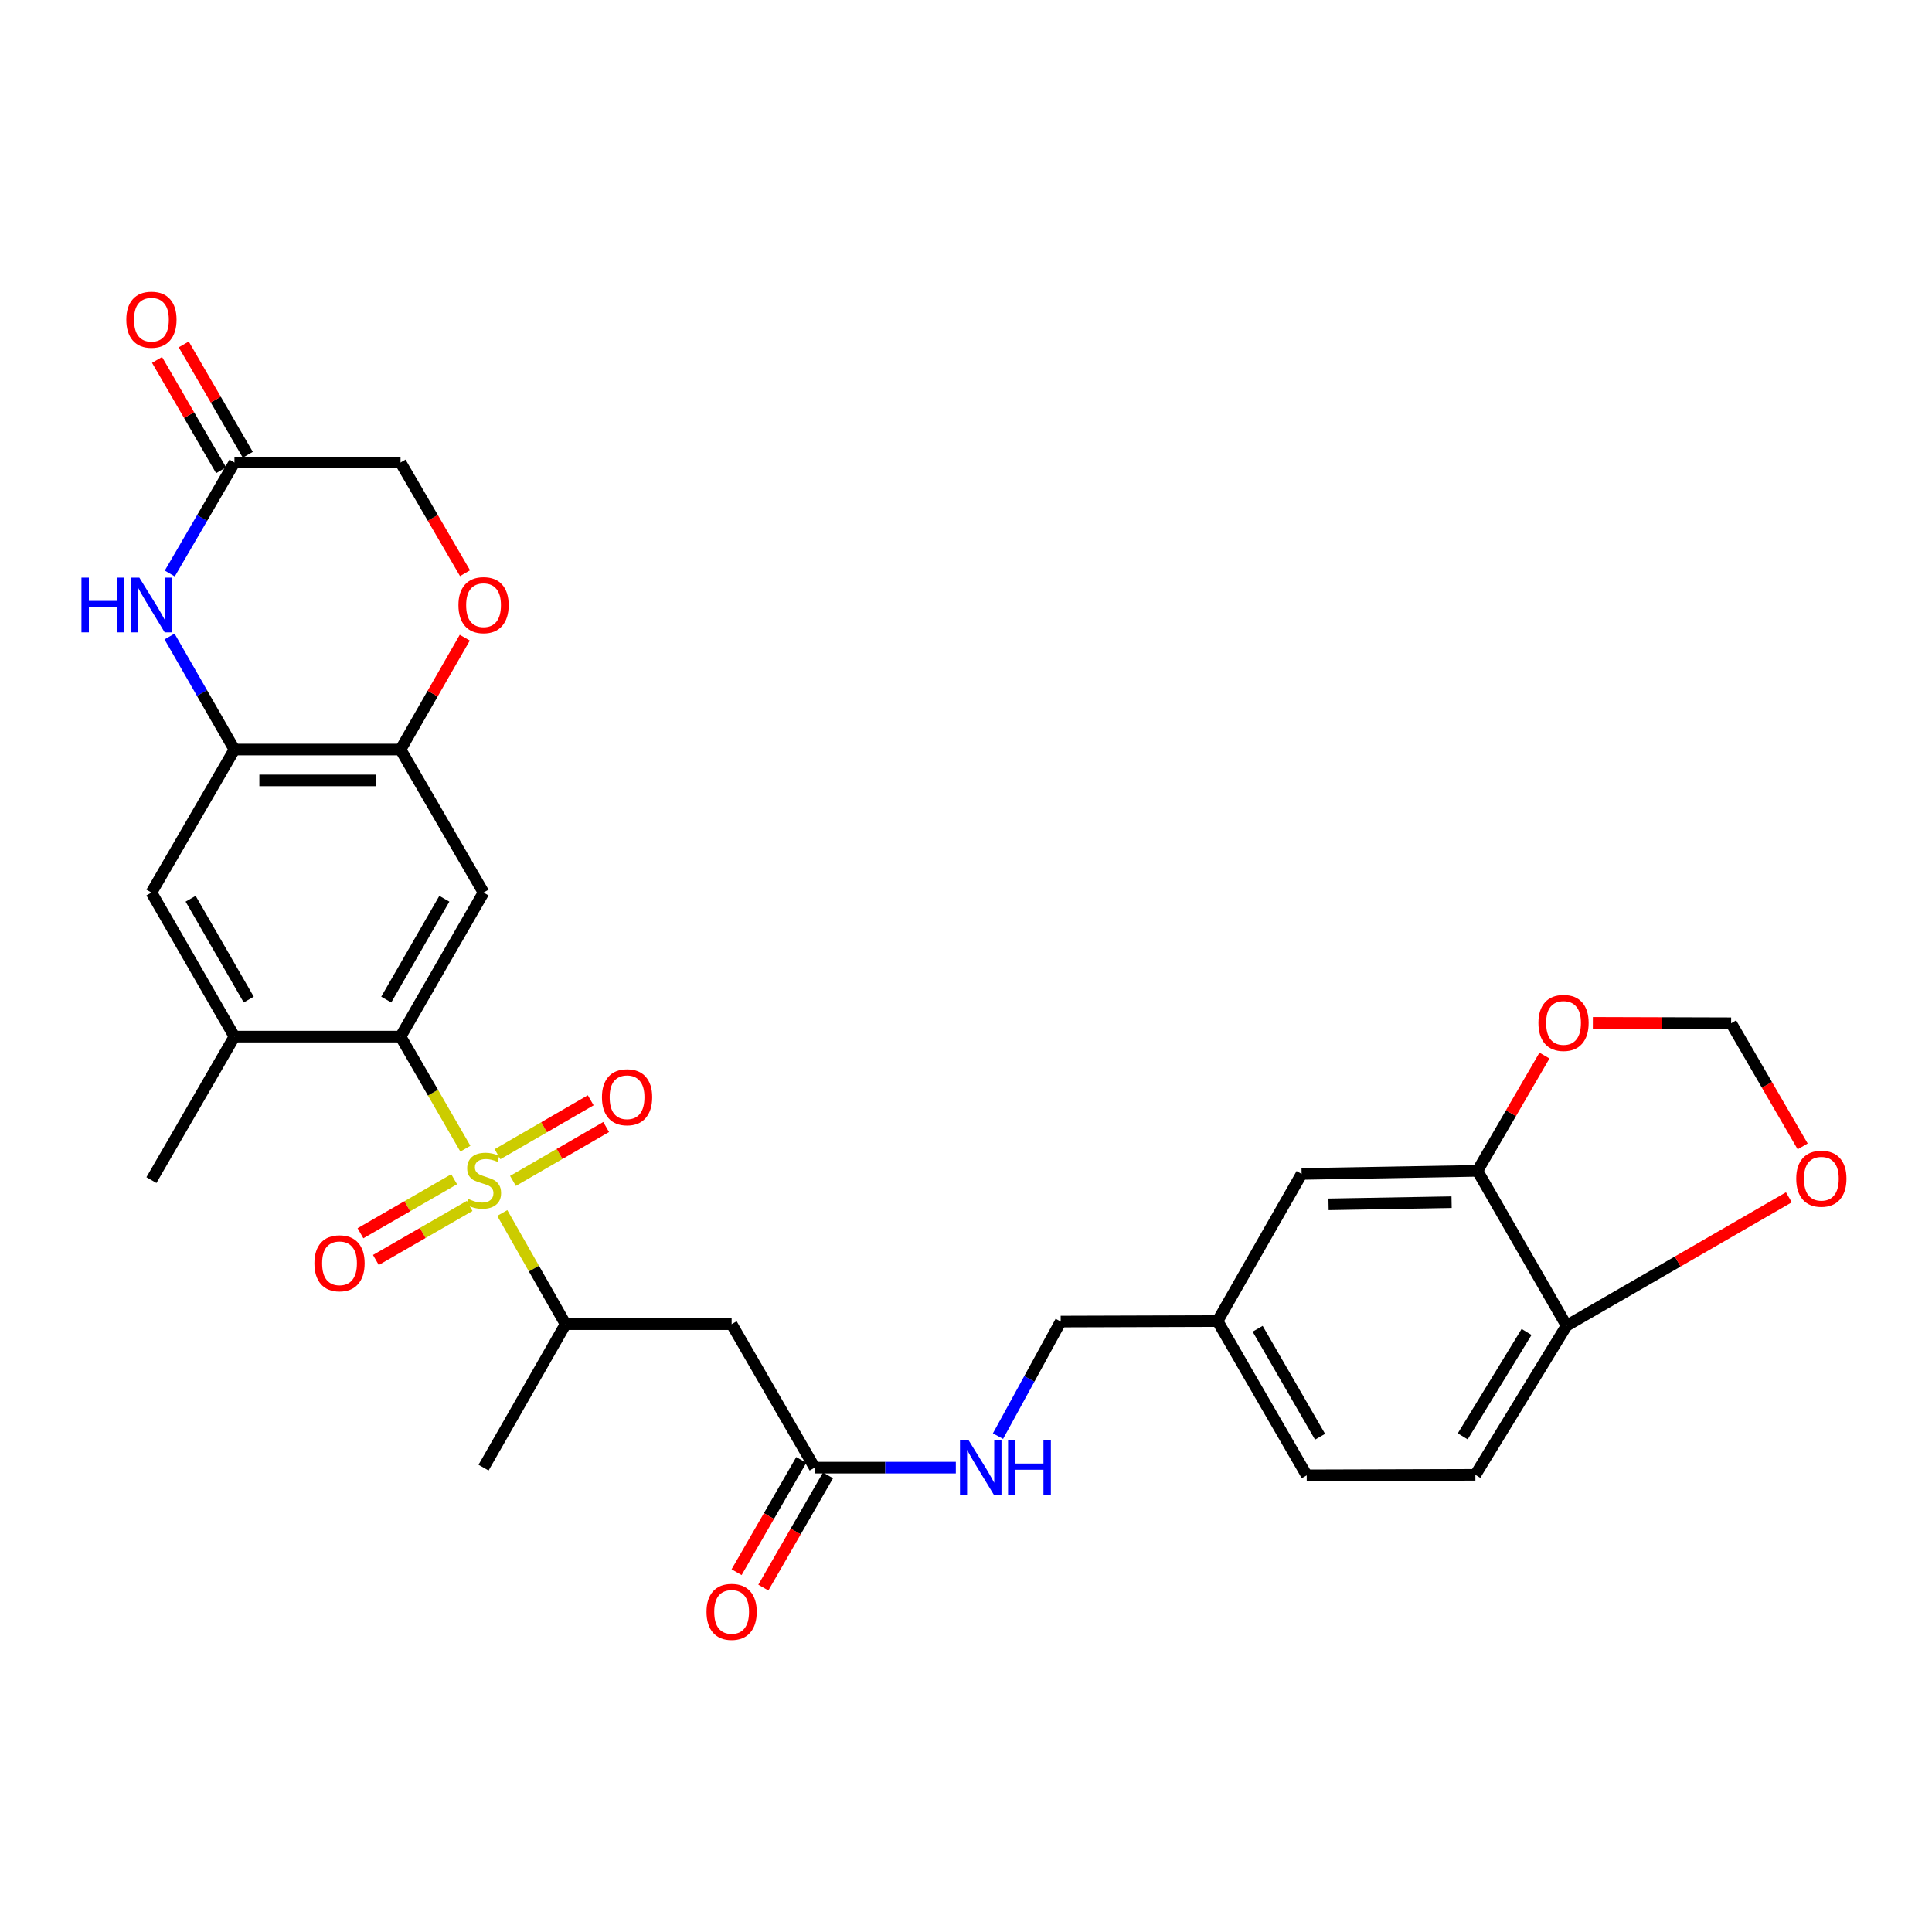 <?xml version='1.0' encoding='iso-8859-1'?>
<svg version='1.1' baseProfile='full'
              xmlns='http://www.w3.org/2000/svg'
                      xmlns:rdkit='http://www.rdkit.org/xml'
                      xmlns:xlink='http://www.w3.org/1999/xlink'
                  xml:space='preserve'
width='1000px' height='1000px' viewBox='0 0 1000 1000'>
<!-- END OF HEADER -->
<rect style='opacity:1.0;fill:#FFFFFF;stroke:none' width='1000' height='1000' x='0' y='0'> </rect>
<path class='bond-0' d='M 240.875,594.55 L 224.094,565.544' style='fill:none;fill-rule:evenodd;stroke:#CCCC00;stroke-width:6px;stroke-linecap:butt;stroke-linejoin:miter;stroke-opacity:1' />
<path class='bond-0' d='M 224.094,565.544 L 207.314,536.539' style='fill:none;fill-rule:evenodd;stroke:#000000;stroke-width:6px;stroke-linecap:butt;stroke-linejoin:miter;stroke-opacity:1' />
<path class='bond-5' d='M 259.977,627.84 L 276.358,656.612' style='fill:none;fill-rule:evenodd;stroke:#CCCC00;stroke-width:6px;stroke-linecap:butt;stroke-linejoin:miter;stroke-opacity:1' />
<path class='bond-5' d='M 276.358,656.612 L 292.739,685.384' style='fill:none;fill-rule:evenodd;stroke:#000000;stroke-width:6px;stroke-linecap:butt;stroke-linejoin:miter;stroke-opacity:1' />
<path class='bond-13' d='M 235.063,610.369 L 210.817,624.347' style='fill:none;fill-rule:evenodd;stroke:#CCCC00;stroke-width:6px;stroke-linecap:butt;stroke-linejoin:miter;stroke-opacity:1' />
<path class='bond-13' d='M 210.817,624.347 L 186.57,638.325' style='fill:none;fill-rule:evenodd;stroke:#FF0000;stroke-width:6px;stroke-linecap:butt;stroke-linejoin:miter;stroke-opacity:1' />
<path class='bond-13' d='M 243.043,624.211 L 218.796,638.189' style='fill:none;fill-rule:evenodd;stroke:#CCCC00;stroke-width:6px;stroke-linecap:butt;stroke-linejoin:miter;stroke-opacity:1' />
<path class='bond-13' d='M 218.796,638.189 L 194.55,652.167' style='fill:none;fill-rule:evenodd;stroke:#FF0000;stroke-width:6px;stroke-linecap:butt;stroke-linejoin:miter;stroke-opacity:1' />
<path class='bond-14' d='M 265.51,611.237 L 289.629,597.285' style='fill:none;fill-rule:evenodd;stroke:#CCCC00;stroke-width:6px;stroke-linecap:butt;stroke-linejoin:miter;stroke-opacity:1' />
<path class='bond-14' d='M 289.629,597.285 L 313.748,583.334' style='fill:none;fill-rule:evenodd;stroke:#FF0000;stroke-width:6px;stroke-linecap:butt;stroke-linejoin:miter;stroke-opacity:1' />
<path class='bond-14' d='M 257.51,597.407 L 281.629,583.455' style='fill:none;fill-rule:evenodd;stroke:#CCCC00;stroke-width:6px;stroke-linecap:butt;stroke-linejoin:miter;stroke-opacity:1' />
<path class='bond-14' d='M 281.629,583.455 L 305.748,569.503' style='fill:none;fill-rule:evenodd;stroke:#FF0000;stroke-width:6px;stroke-linecap:butt;stroke-linejoin:miter;stroke-opacity:1' />
<path class='bond-1' d='M 207.314,536.539 L 250.284,461.987' style='fill:none;fill-rule:evenodd;stroke:#000000;stroke-width:6px;stroke-linecap:butt;stroke-linejoin:miter;stroke-opacity:1' />
<path class='bond-1' d='M 199.917,517.378 L 229.996,465.191' style='fill:none;fill-rule:evenodd;stroke:#000000;stroke-width:6px;stroke-linecap:butt;stroke-linejoin:miter;stroke-opacity:1' />
<path class='bond-7' d='M 207.314,536.539 L 121.348,536.539' style='fill:none;fill-rule:evenodd;stroke:#000000;stroke-width:6px;stroke-linecap:butt;stroke-linejoin:miter;stroke-opacity:1' />
<path class='bond-4' d='M 250.284,461.987 L 207.314,387.959' style='fill:none;fill-rule:evenodd;stroke:#000000;stroke-width:6px;stroke-linecap:butt;stroke-linejoin:miter;stroke-opacity:1' />
<path class='bond-2' d='M 87.749,329.459 L 104.549,358.709' style='fill:none;fill-rule:evenodd;stroke:#0000FF;stroke-width:6px;stroke-linecap:butt;stroke-linejoin:miter;stroke-opacity:1' />
<path class='bond-2' d='M 104.549,358.709 L 121.348,387.959' style='fill:none;fill-rule:evenodd;stroke:#000000;stroke-width:6px;stroke-linecap:butt;stroke-linejoin:miter;stroke-opacity:1' />
<path class='bond-8' d='M 87.872,296.848 L 104.61,268.123' style='fill:none;fill-rule:evenodd;stroke:#0000FF;stroke-width:6px;stroke-linecap:butt;stroke-linejoin:miter;stroke-opacity:1' />
<path class='bond-8' d='M 104.61,268.123 L 121.348,239.398' style='fill:none;fill-rule:evenodd;stroke:#000000;stroke-width:6px;stroke-linecap:butt;stroke-linejoin:miter;stroke-opacity:1' />
<path class='bond-3' d='M 121.348,387.959 L 78.378,461.987' style='fill:none;fill-rule:evenodd;stroke:#000000;stroke-width:6px;stroke-linecap:butt;stroke-linejoin:miter;stroke-opacity:1' />
<path class='bond-30' d='M 121.348,387.959 L 207.314,387.959' style='fill:none;fill-rule:evenodd;stroke:#000000;stroke-width:6px;stroke-linecap:butt;stroke-linejoin:miter;stroke-opacity:1' />
<path class='bond-30' d='M 134.243,403.937 L 194.419,403.937' style='fill:none;fill-rule:evenodd;stroke:#000000;stroke-width:6px;stroke-linecap:butt;stroke-linejoin:miter;stroke-opacity:1' />
<path class='bond-9' d='M 207.314,387.959 L 223.941,359.009' style='fill:none;fill-rule:evenodd;stroke:#000000;stroke-width:6px;stroke-linecap:butt;stroke-linejoin:miter;stroke-opacity:1' />
<path class='bond-9' d='M 223.941,359.009 L 240.568,330.059' style='fill:none;fill-rule:evenodd;stroke:#FF0000;stroke-width:6px;stroke-linecap:butt;stroke-linejoin:miter;stroke-opacity:1' />
<path class='bond-6' d='M 292.739,685.384 L 378.688,685.384' style='fill:none;fill-rule:evenodd;stroke:#000000;stroke-width:6px;stroke-linecap:butt;stroke-linejoin:miter;stroke-opacity:1' />
<path class='bond-29' d='M 292.739,685.384 L 250.284,759.652' style='fill:none;fill-rule:evenodd;stroke:#000000;stroke-width:6px;stroke-linecap:butt;stroke-linejoin:miter;stroke-opacity:1' />
<path class='bond-10' d='M 378.688,685.384 L 421.658,759.652' style='fill:none;fill-rule:evenodd;stroke:#000000;stroke-width:6px;stroke-linecap:butt;stroke-linejoin:miter;stroke-opacity:1' />
<path class='bond-11' d='M 121.348,536.539 L 78.378,461.987' style='fill:none;fill-rule:evenodd;stroke:#000000;stroke-width:6px;stroke-linecap:butt;stroke-linejoin:miter;stroke-opacity:1' />
<path class='bond-11' d='M 128.745,517.378 L 98.666,465.191' style='fill:none;fill-rule:evenodd;stroke:#000000;stroke-width:6px;stroke-linecap:butt;stroke-linejoin:miter;stroke-opacity:1' />
<path class='bond-28' d='M 121.348,536.539 L 78.378,610.815' style='fill:none;fill-rule:evenodd;stroke:#000000;stroke-width:6px;stroke-linecap:butt;stroke-linejoin:miter;stroke-opacity:1' />
<path class='bond-21' d='M 128.257,235.387 L 111.678,206.831' style='fill:none;fill-rule:evenodd;stroke:#000000;stroke-width:6px;stroke-linecap:butt;stroke-linejoin:miter;stroke-opacity:1' />
<path class='bond-21' d='M 111.678,206.831 L 95.099,178.276' style='fill:none;fill-rule:evenodd;stroke:#FF0000;stroke-width:6px;stroke-linecap:butt;stroke-linejoin:miter;stroke-opacity:1' />
<path class='bond-21' d='M 114.439,243.409 L 97.86,214.854' style='fill:none;fill-rule:evenodd;stroke:#000000;stroke-width:6px;stroke-linecap:butt;stroke-linejoin:miter;stroke-opacity:1' />
<path class='bond-21' d='M 97.86,214.854 L 81.281,186.298' style='fill:none;fill-rule:evenodd;stroke:#FF0000;stroke-width:6px;stroke-linecap:butt;stroke-linejoin:miter;stroke-opacity:1' />
<path class='bond-31' d='M 121.348,239.398 L 207.314,239.398' style='fill:none;fill-rule:evenodd;stroke:#000000;stroke-width:6px;stroke-linecap:butt;stroke-linejoin:miter;stroke-opacity:1' />
<path class='bond-23' d='M 240.697,296.688 L 224.006,268.043' style='fill:none;fill-rule:evenodd;stroke:#FF0000;stroke-width:6px;stroke-linecap:butt;stroke-linejoin:miter;stroke-opacity:1' />
<path class='bond-23' d='M 224.006,268.043 L 207.314,239.398' style='fill:none;fill-rule:evenodd;stroke:#000000;stroke-width:6px;stroke-linecap:butt;stroke-linejoin:miter;stroke-opacity:1' />
<path class='bond-19' d='M 421.658,759.652 L 458.196,759.652' style='fill:none;fill-rule:evenodd;stroke:#000000;stroke-width:6px;stroke-linecap:butt;stroke-linejoin:miter;stroke-opacity:1' />
<path class='bond-19' d='M 458.196,759.652 L 494.735,759.652' style='fill:none;fill-rule:evenodd;stroke:#0000FF;stroke-width:6px;stroke-linecap:butt;stroke-linejoin:miter;stroke-opacity:1' />
<path class='bond-22' d='M 414.736,755.663 L 397.998,784.708' style='fill:none;fill-rule:evenodd;stroke:#000000;stroke-width:6px;stroke-linecap:butt;stroke-linejoin:miter;stroke-opacity:1' />
<path class='bond-22' d='M 397.998,784.708 L 381.259,813.752' style='fill:none;fill-rule:evenodd;stroke:#FF0000;stroke-width:6px;stroke-linecap:butt;stroke-linejoin:miter;stroke-opacity:1' />
<path class='bond-22' d='M 428.579,763.641 L 411.841,792.685' style='fill:none;fill-rule:evenodd;stroke:#000000;stroke-width:6px;stroke-linecap:butt;stroke-linejoin:miter;stroke-opacity:1' />
<path class='bond-22' d='M 411.841,792.685 L 395.102,821.73' style='fill:none;fill-rule:evenodd;stroke:#FF0000;stroke-width:6px;stroke-linecap:butt;stroke-linejoin:miter;stroke-opacity:1' />
<path class='bond-12' d='M 764.716,606.031 L 673.716,607.629' style='fill:none;fill-rule:evenodd;stroke:#000000;stroke-width:6px;stroke-linecap:butt;stroke-linejoin:miter;stroke-opacity:1' />
<path class='bond-12' d='M 751.346,622.245 L 687.647,623.364' style='fill:none;fill-rule:evenodd;stroke:#000000;stroke-width:6px;stroke-linecap:butt;stroke-linejoin:miter;stroke-opacity:1' />
<path class='bond-16' d='M 764.716,606.031 L 782.064,576.192' style='fill:none;fill-rule:evenodd;stroke:#000000;stroke-width:6px;stroke-linecap:butt;stroke-linejoin:miter;stroke-opacity:1' />
<path class='bond-16' d='M 782.064,576.192 L 799.413,546.352' style='fill:none;fill-rule:evenodd;stroke:#FF0000;stroke-width:6px;stroke-linecap:butt;stroke-linejoin:miter;stroke-opacity:1' />
<path class='bond-32' d='M 764.716,606.031 L 810.863,686.174' style='fill:none;fill-rule:evenodd;stroke:#000000;stroke-width:6px;stroke-linecap:butt;stroke-linejoin:miter;stroke-opacity:1' />
<path class='bond-15' d='M 810.863,686.174 L 763.65,763.371' style='fill:none;fill-rule:evenodd;stroke:#000000;stroke-width:6px;stroke-linecap:butt;stroke-linejoin:miter;stroke-opacity:1' />
<path class='bond-15' d='M 790.151,689.418 L 757.102,743.456' style='fill:none;fill-rule:evenodd;stroke:#000000;stroke-width:6px;stroke-linecap:butt;stroke-linejoin:miter;stroke-opacity:1' />
<path class='bond-17' d='M 810.863,686.174 L 868.392,652.949' style='fill:none;fill-rule:evenodd;stroke:#000000;stroke-width:6px;stroke-linecap:butt;stroke-linejoin:miter;stroke-opacity:1' />
<path class='bond-17' d='M 868.392,652.949 L 925.922,619.723' style='fill:none;fill-rule:evenodd;stroke:#FF0000;stroke-width:6px;stroke-linecap:butt;stroke-linejoin:miter;stroke-opacity:1' />
<path class='bond-18' d='M 824.452,529.421 L 860.241,529.527' style='fill:none;fill-rule:evenodd;stroke:#FF0000;stroke-width:6px;stroke-linecap:butt;stroke-linejoin:miter;stroke-opacity:1' />
<path class='bond-18' d='M 860.241,529.527 L 896.031,529.633' style='fill:none;fill-rule:evenodd;stroke:#000000;stroke-width:6px;stroke-linecap:butt;stroke-linejoin:miter;stroke-opacity:1' />
<path class='bond-33' d='M 933.059,593.372 L 914.545,561.503' style='fill:none;fill-rule:evenodd;stroke:#FF0000;stroke-width:6px;stroke-linecap:butt;stroke-linejoin:miter;stroke-opacity:1' />
<path class='bond-33' d='M 914.545,561.503 L 896.031,529.633' style='fill:none;fill-rule:evenodd;stroke:#000000;stroke-width:6px;stroke-linecap:butt;stroke-linejoin:miter;stroke-opacity:1' />
<path class='bond-26' d='M 516.555,743.337 L 532.785,713.691' style='fill:none;fill-rule:evenodd;stroke:#0000FF;stroke-width:6px;stroke-linecap:butt;stroke-linejoin:miter;stroke-opacity:1' />
<path class='bond-26' d='M 532.785,713.691 L 549.014,684.044' style='fill:none;fill-rule:evenodd;stroke:#000000;stroke-width:6px;stroke-linecap:butt;stroke-linejoin:miter;stroke-opacity:1' />
<path class='bond-20' d='M 673.716,607.629 L 630.196,683.787' style='fill:none;fill-rule:evenodd;stroke:#000000;stroke-width:6px;stroke-linecap:butt;stroke-linejoin:miter;stroke-opacity:1' />
<path class='bond-24' d='M 763.65,763.371 L 676.353,763.629' style='fill:none;fill-rule:evenodd;stroke:#000000;stroke-width:6px;stroke-linecap:butt;stroke-linejoin:miter;stroke-opacity:1' />
<path class='bond-25' d='M 630.196,683.787 L 549.014,684.044' style='fill:none;fill-rule:evenodd;stroke:#000000;stroke-width:6px;stroke-linecap:butt;stroke-linejoin:miter;stroke-opacity:1' />
<path class='bond-27' d='M 630.196,683.787 L 676.353,763.629' style='fill:none;fill-rule:evenodd;stroke:#000000;stroke-width:6px;stroke-linecap:butt;stroke-linejoin:miter;stroke-opacity:1' />
<path class='bond-27' d='M 650.952,687.767 L 683.261,743.656' style='fill:none;fill-rule:evenodd;stroke:#000000;stroke-width:6px;stroke-linecap:butt;stroke-linejoin:miter;stroke-opacity:1' />
<path  class='atom-0' d='M 242.284 620.535
Q 242.604 620.655, 243.924 621.215
Q 245.244 621.775, 246.684 622.135
Q 248.164 622.455, 249.604 622.455
Q 252.284 622.455, 253.844 621.175
Q 255.404 619.855, 255.404 617.575
Q 255.404 616.015, 254.604 615.055
Q 253.844 614.095, 252.644 613.575
Q 251.444 613.055, 249.444 612.455
Q 246.924 611.695, 245.404 610.975
Q 243.924 610.255, 242.844 608.735
Q 241.804 607.215, 241.804 604.655
Q 241.804 601.095, 244.204 598.895
Q 246.644 596.695, 251.444 596.695
Q 254.724 596.695, 258.444 598.255
L 257.524 601.335
Q 254.124 599.935, 251.564 599.935
Q 248.804 599.935, 247.284 601.095
Q 245.764 602.215, 245.804 604.175
Q 245.804 605.695, 246.564 606.615
Q 247.364 607.535, 248.484 608.055
Q 249.644 608.575, 251.564 609.175
Q 254.124 609.975, 255.644 610.775
Q 257.164 611.575, 258.244 613.215
Q 259.364 614.815, 259.364 617.575
Q 259.364 621.495, 256.724 623.615
Q 254.124 625.695, 249.764 625.695
Q 247.244 625.695, 245.324 625.135
Q 243.444 624.615, 241.204 623.695
L 242.284 620.535
' fill='#CCCC00'/>
<path  class='atom-3' d='M 42.158 298.982
L 45.998 298.982
L 45.998 311.022
L 60.478 311.022
L 60.478 298.982
L 64.318 298.982
L 64.318 327.302
L 60.478 327.302
L 60.478 314.222
L 45.998 314.222
L 45.998 327.302
L 42.158 327.302
L 42.158 298.982
' fill='#0000FF'/>
<path  class='atom-3' d='M 72.118 298.982
L 81.398 313.982
Q 82.318 315.462, 83.798 318.142
Q 85.278 320.822, 85.358 320.982
L 85.358 298.982
L 89.118 298.982
L 89.118 327.302
L 85.238 327.302
L 75.278 310.902
Q 74.118 308.982, 72.878 306.782
Q 71.678 304.582, 71.318 303.902
L 71.318 327.302
L 67.638 327.302
L 67.638 298.982
L 72.118 298.982
' fill='#0000FF'/>
<path  class='atom-10' d='M 237.284 313.222
Q 237.284 306.422, 240.644 302.622
Q 244.004 298.822, 250.284 298.822
Q 256.564 298.822, 259.924 302.622
Q 263.284 306.422, 263.284 313.222
Q 263.284 320.102, 259.884 324.022
Q 256.484 327.902, 250.284 327.902
Q 244.044 327.902, 240.644 324.022
Q 237.284 320.142, 237.284 313.222
M 250.284 324.702
Q 254.604 324.702, 256.924 321.822
Q 259.284 318.902, 259.284 313.222
Q 259.284 307.662, 256.924 304.862
Q 254.604 302.022, 250.284 302.022
Q 245.964 302.022, 243.604 304.822
Q 241.284 307.622, 241.284 313.222
Q 241.284 318.942, 243.604 321.822
Q 245.964 324.702, 250.284 324.702
' fill='#FF0000'/>
<path  class='atom-14' d='M 162.733 653.874
Q 162.733 647.074, 166.093 643.274
Q 169.453 639.474, 175.733 639.474
Q 182.013 639.474, 185.373 643.274
Q 188.733 647.074, 188.733 653.874
Q 188.733 660.754, 185.333 664.674
Q 181.933 668.554, 175.733 668.554
Q 169.493 668.554, 166.093 664.674
Q 162.733 660.794, 162.733 653.874
M 175.733 665.354
Q 180.053 665.354, 182.373 662.474
Q 184.733 659.554, 184.733 653.874
Q 184.733 648.314, 182.373 645.514
Q 180.053 642.674, 175.733 642.674
Q 171.413 642.674, 169.053 645.474
Q 166.733 648.274, 166.733 653.874
Q 166.733 659.594, 169.053 662.474
Q 171.413 665.354, 175.733 665.354
' fill='#FF0000'/>
<path  class='atom-15' d='M 311.569 567.925
Q 311.569 561.125, 314.929 557.325
Q 318.289 553.525, 324.569 553.525
Q 330.849 553.525, 334.209 557.325
Q 337.569 561.125, 337.569 567.925
Q 337.569 574.805, 334.169 578.725
Q 330.769 582.605, 324.569 582.605
Q 318.329 582.605, 314.929 578.725
Q 311.569 574.845, 311.569 567.925
M 324.569 579.405
Q 328.889 579.405, 331.209 576.525
Q 333.569 573.605, 333.569 567.925
Q 333.569 562.365, 331.209 559.565
Q 328.889 556.725, 324.569 556.725
Q 320.249 556.725, 317.889 559.525
Q 315.569 562.325, 315.569 567.925
Q 315.569 573.645, 317.889 576.525
Q 320.249 579.405, 324.569 579.405
' fill='#FF0000'/>
<path  class='atom-17' d='M 796.283 529.456
Q 796.283 522.656, 799.643 518.856
Q 803.003 515.056, 809.283 515.056
Q 815.563 515.056, 818.923 518.856
Q 822.283 522.656, 822.283 529.456
Q 822.283 536.336, 818.883 540.256
Q 815.483 544.136, 809.283 544.136
Q 803.043 544.136, 799.643 540.256
Q 796.283 536.376, 796.283 529.456
M 809.283 540.936
Q 813.603 540.936, 815.923 538.056
Q 818.283 535.136, 818.283 529.456
Q 818.283 523.896, 815.923 521.096
Q 813.603 518.256, 809.283 518.256
Q 804.963 518.256, 802.603 521.056
Q 800.283 523.856, 800.283 529.456
Q 800.283 535.176, 802.603 538.056
Q 804.963 540.936, 809.283 540.936
' fill='#FF0000'/>
<path  class='atom-18' d='M 929.729 610.096
Q 929.729 603.296, 933.089 599.496
Q 936.449 595.696, 942.729 595.696
Q 949.009 595.696, 952.369 599.496
Q 955.729 603.296, 955.729 610.096
Q 955.729 616.976, 952.329 620.896
Q 948.929 624.776, 942.729 624.776
Q 936.489 624.776, 933.089 620.896
Q 929.729 617.016, 929.729 610.096
M 942.729 621.576
Q 947.049 621.576, 949.369 618.696
Q 951.729 615.776, 951.729 610.096
Q 951.729 604.536, 949.369 601.736
Q 947.049 598.896, 942.729 598.896
Q 938.409 598.896, 936.049 601.696
Q 933.729 604.496, 933.729 610.096
Q 933.729 615.816, 936.049 618.696
Q 938.409 621.576, 942.729 621.576
' fill='#FF0000'/>
<path  class='atom-20' d='M 501.364 745.492
L 510.644 760.492
Q 511.564 761.972, 513.044 764.652
Q 514.524 767.332, 514.604 767.492
L 514.604 745.492
L 518.364 745.492
L 518.364 773.812
L 514.484 773.812
L 504.524 757.412
Q 503.364 755.492, 502.124 753.292
Q 500.924 751.092, 500.564 750.412
L 500.564 773.812
L 496.884 773.812
L 496.884 745.492
L 501.364 745.492
' fill='#0000FF'/>
<path  class='atom-20' d='M 521.764 745.492
L 525.604 745.492
L 525.604 757.532
L 540.084 757.532
L 540.084 745.492
L 543.924 745.492
L 543.924 773.812
L 540.084 773.812
L 540.084 760.732
L 525.604 760.732
L 525.604 773.812
L 521.764 773.812
L 521.764 745.492
' fill='#0000FF'/>
<path  class='atom-22' d='M 65.378 165.468
Q 65.378 158.668, 68.738 154.868
Q 72.098 151.068, 78.378 151.068
Q 84.658 151.068, 88.018 154.868
Q 91.378 158.668, 91.378 165.468
Q 91.378 172.348, 87.978 176.268
Q 84.578 180.148, 78.378 180.148
Q 72.138 180.148, 68.738 176.268
Q 65.378 172.388, 65.378 165.468
M 78.378 176.948
Q 82.698 176.948, 85.018 174.068
Q 87.378 171.148, 87.378 165.468
Q 87.378 159.908, 85.018 157.108
Q 82.698 154.268, 78.378 154.268
Q 74.058 154.268, 71.698 157.068
Q 69.378 159.868, 69.378 165.468
Q 69.378 171.188, 71.698 174.068
Q 74.058 176.948, 78.378 176.948
' fill='#FF0000'/>
<path  class='atom-23' d='M 365.688 834.292
Q 365.688 827.492, 369.048 823.692
Q 372.408 819.892, 378.688 819.892
Q 384.968 819.892, 388.328 823.692
Q 391.688 827.492, 391.688 834.292
Q 391.688 841.172, 388.288 845.092
Q 384.888 848.972, 378.688 848.972
Q 372.448 848.972, 369.048 845.092
Q 365.688 841.212, 365.688 834.292
M 378.688 845.772
Q 383.008 845.772, 385.328 842.892
Q 387.688 839.972, 387.688 834.292
Q 387.688 828.732, 385.328 825.932
Q 383.008 823.092, 378.688 823.092
Q 374.368 823.092, 372.008 825.892
Q 369.688 828.692, 369.688 834.292
Q 369.688 840.012, 372.008 842.892
Q 374.368 845.772, 378.688 845.772
' fill='#FF0000'/>
</svg>
